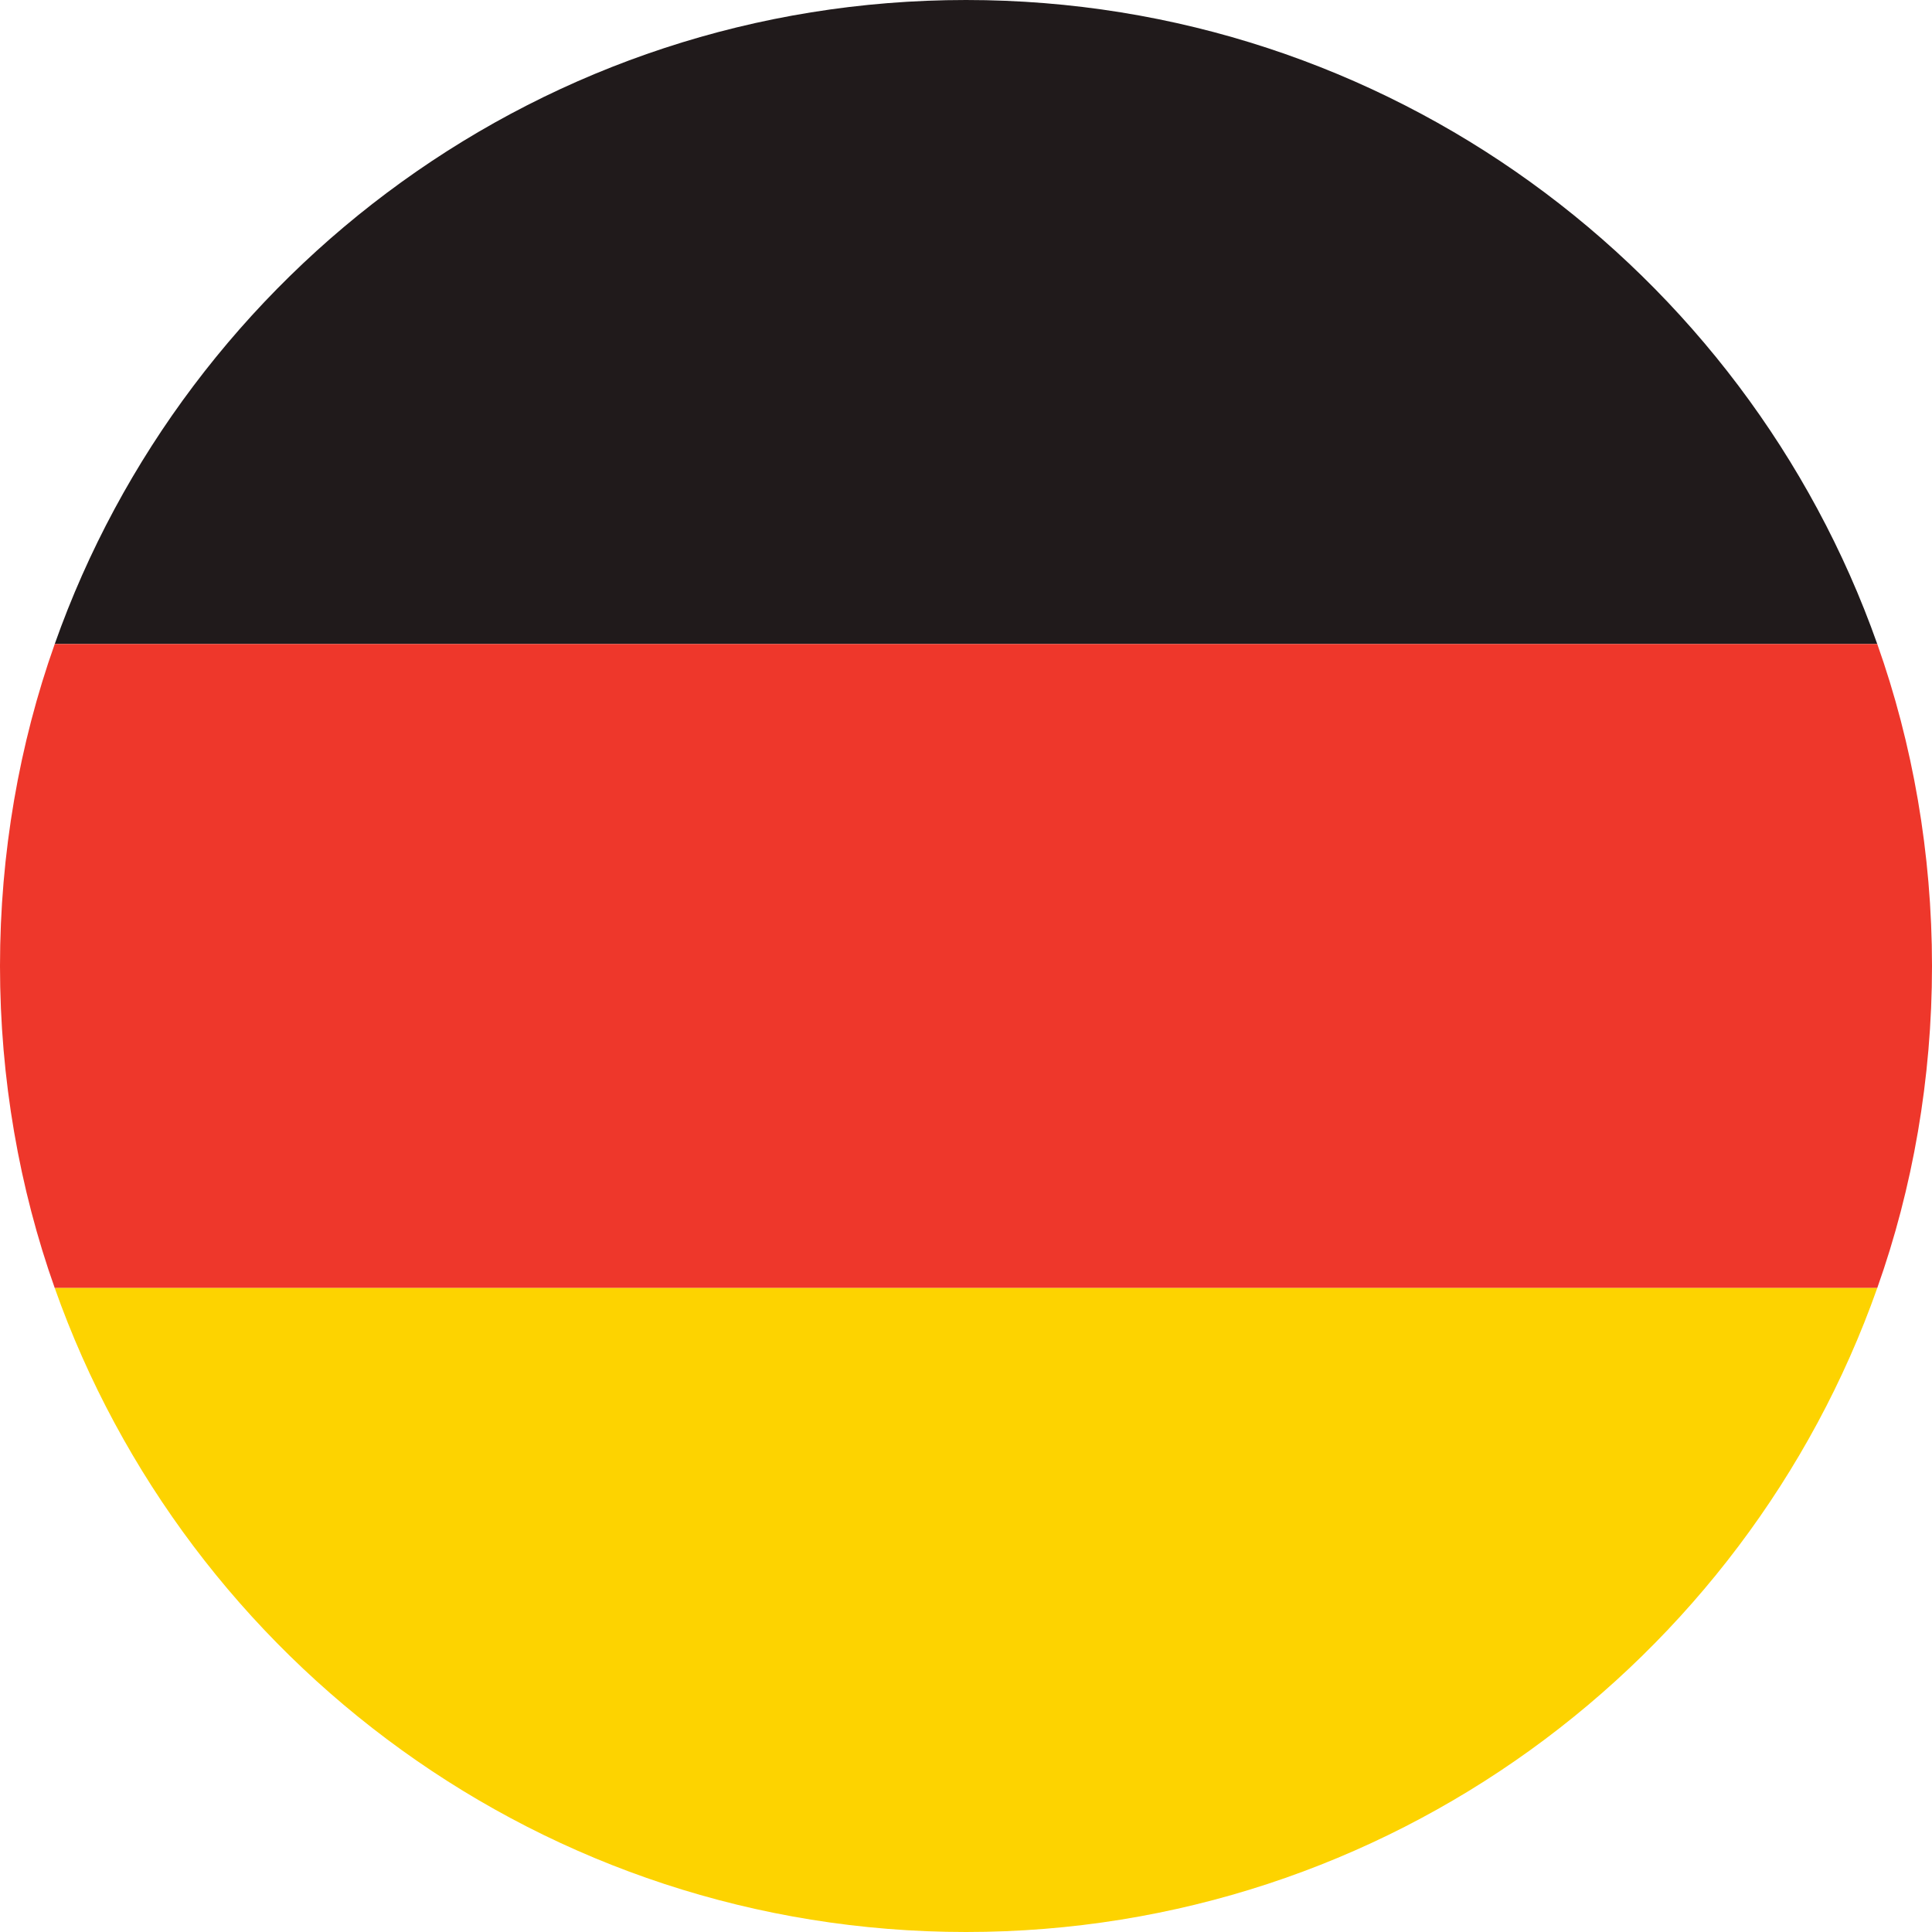 <svg xmlns="http://www.w3.org/2000/svg" xmlns:xlink="http://www.w3.org/1999/xlink" id="Layer_1" x="0px" y="0px" viewBox="0 0 60 60" style="enable-background:new 0 0 60 60;" xml:space="preserve"><style type="text/css">	.st0{fill:none;}	.st1{fill:#201A1B;}	.st2{fill:#EE372B;}	.st3{fill:#FDD300;}</style><g>	<path class="st0" d="M30,60C30,60,30,60,30,60C30,60,30,60,30,60L30,60z"></path>	<path class="st1" d="M30,0C16.9,0,5.8,8.4,1.7,20h56.6C54.2,8.4,43.1,0,30,0z"></path>	<path class="st2" d="M60,30c0-3.5-0.6-6.9-1.7-10H1.7C0.6,23.1,0,26.5,0,30c0,3.5,0.6,6.9,1.7,10h56.6C59.4,36.9,60,33.5,60,30z"></path>	<path class="st3" d="M58.3,40H1.7C5.8,51.6,16.9,60,30,60H30C43.1,60,54.2,51.6,58.3,40z"></path></g></svg>